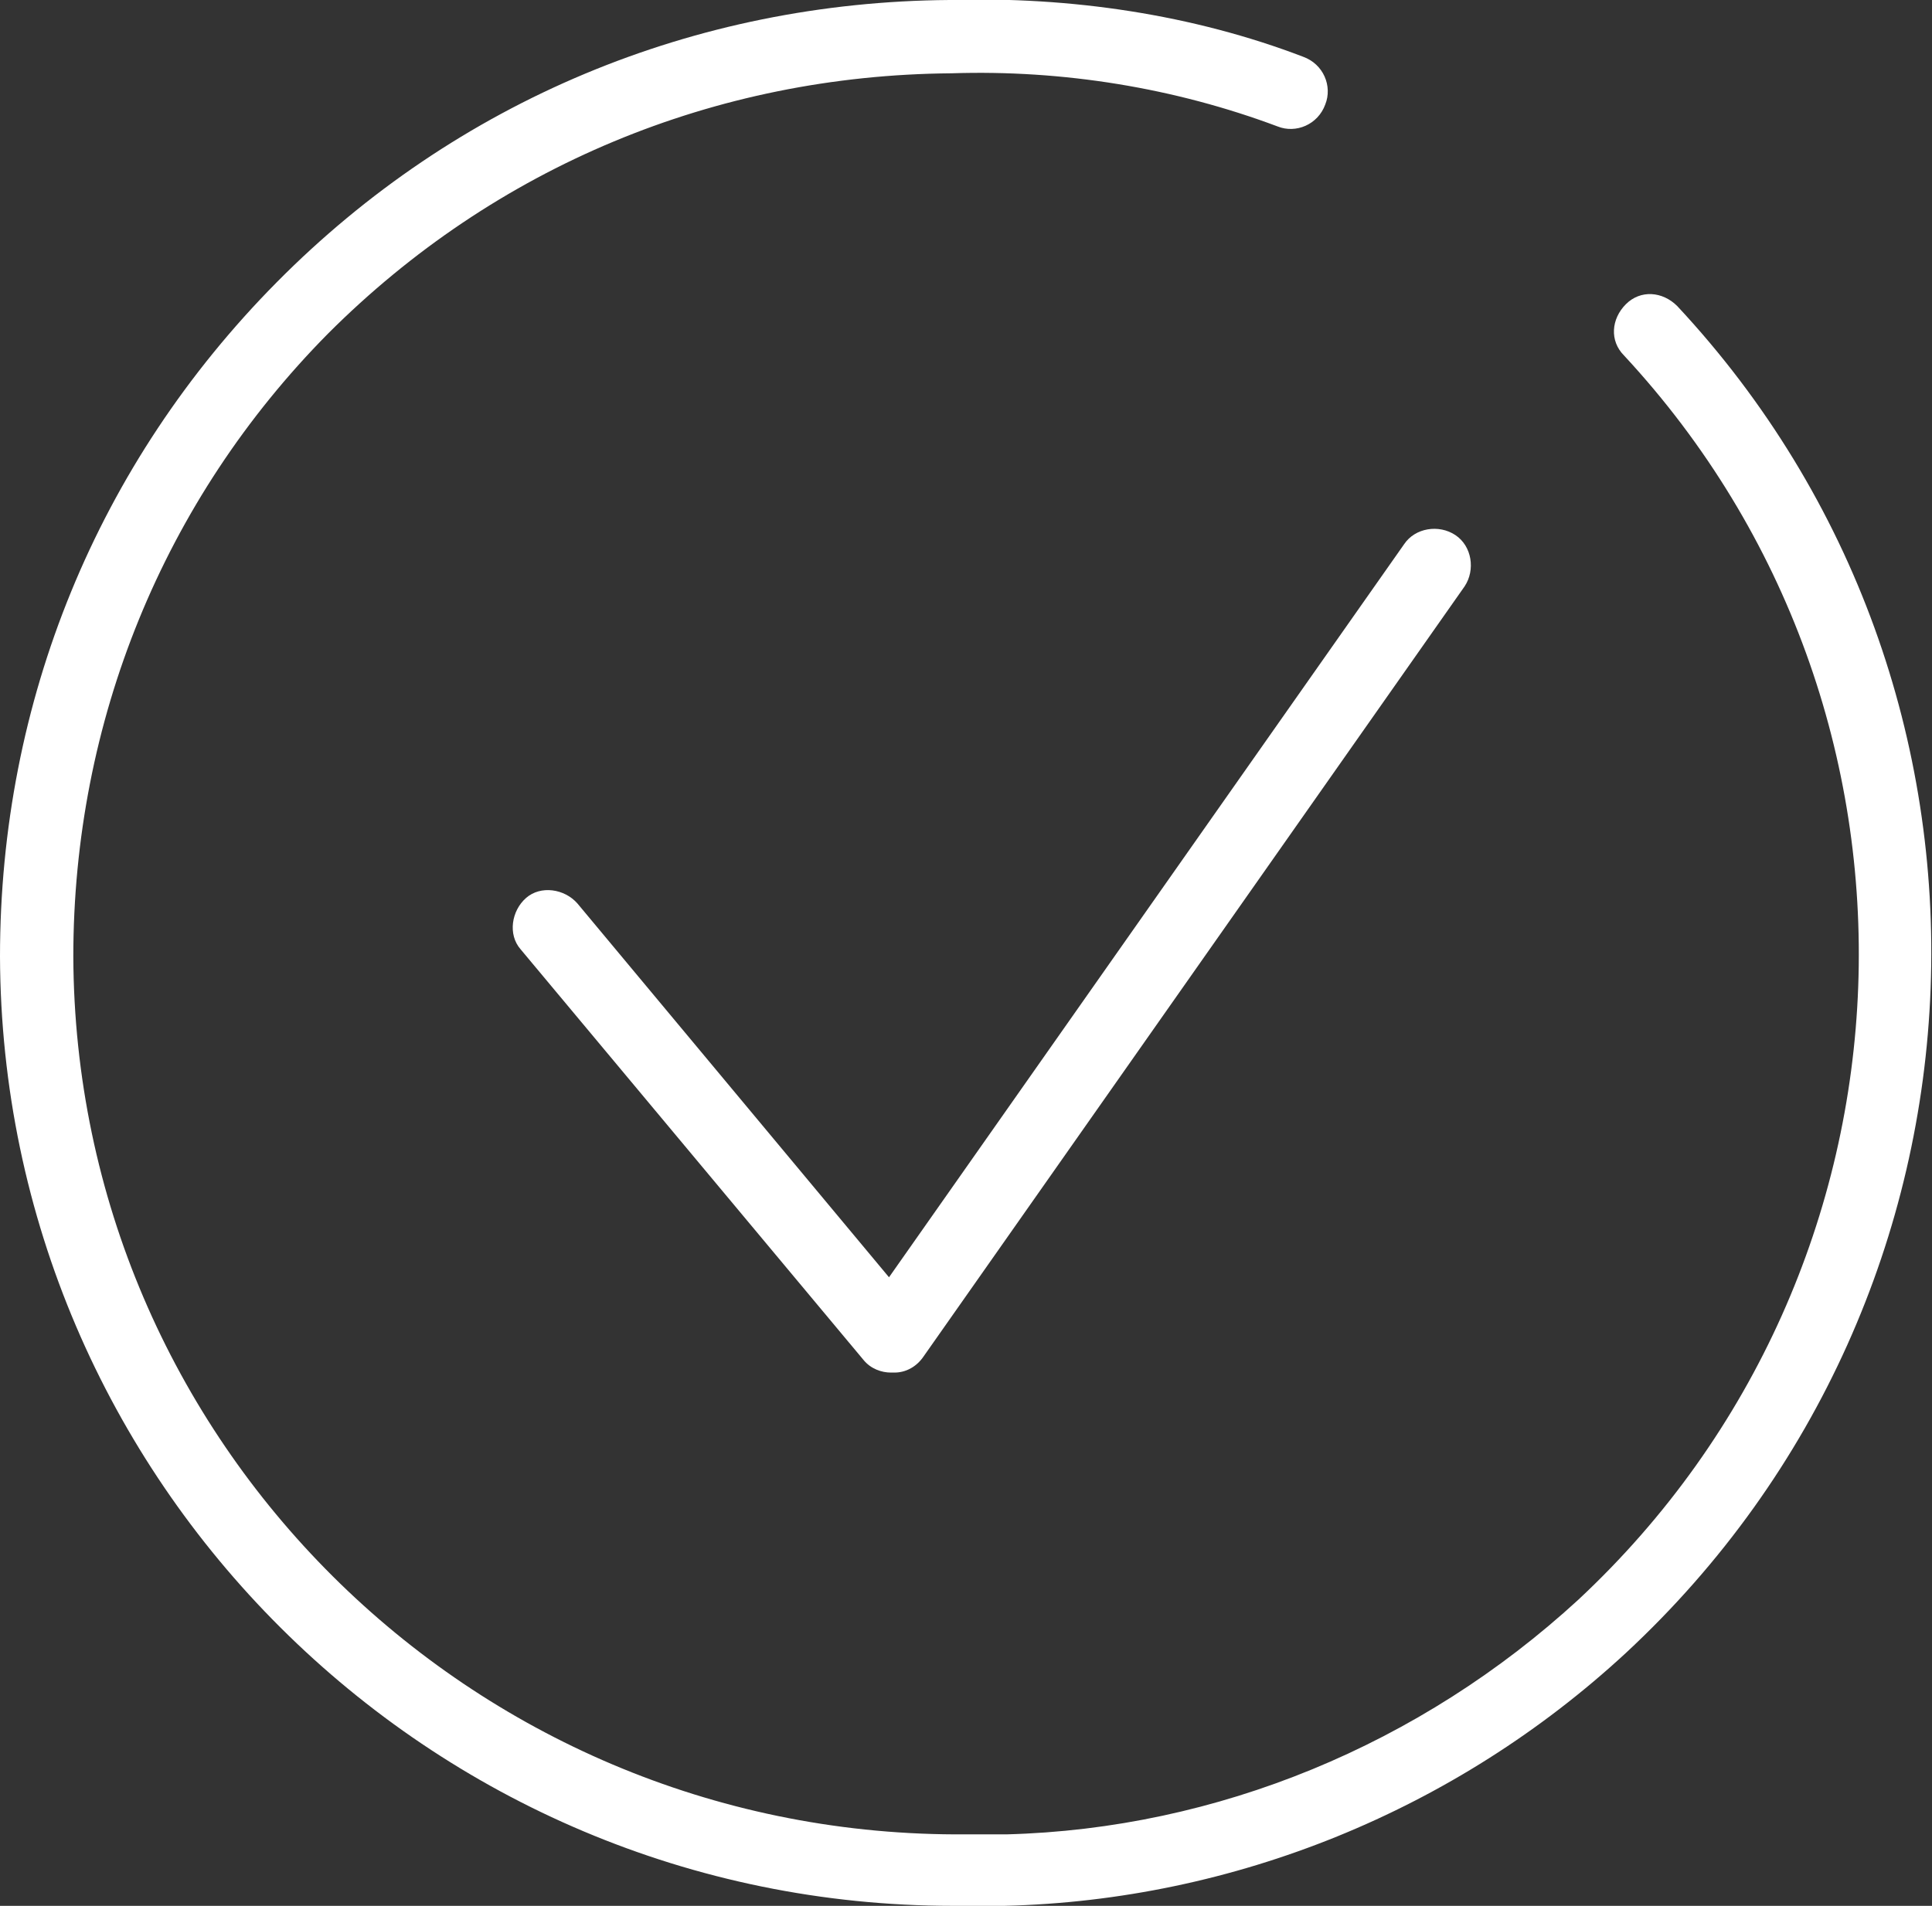 <?xml version="1.0" encoding="utf-8"?>
<!-- Generator: Adobe Illustrator 22.1.0, SVG Export Plug-In . SVG Version: 6.00 Build 0)  -->
<svg version="1.1" id="Layer_1" xmlns="http://www.w3.org/2000/svg" xmlns:xlink="http://www.w3.org/1999/xlink" x="0px" y="0px"
	 width="105.4px" height="104px" viewBox="0 0 105.4 104" style="enable-background:new 0 0 105.4 104;" xml:space="preserve">
<rect x="0" y="0" width="105.4" height="104" fill="#333333" stroke="none"/>
<style type="text/css">
	.st0{fill:#FFFFFF;}
</style>
<title>Prod_dev</title>
<g>
	<path class="st0" d="M91.5,16.7c-0.8-0.8-2-0.9-2.8-0.1c-0.8,0.8-0.9,2-0.1,2.8c18,19.4,16.9,49.8-2.5,67.9
		c-8.6,7.9-19.7,12.5-31.2,12.8h-2.6c-0.1,0-0.1,0-0.2,0C25.6,100,4.1,78.6,4,52.2c0-12.8,4.9-24.9,13.9-34C27,9.1,39,4.1,51.9,4
		C58,3.8,64.1,4.8,69.7,6.9c1,0.4,2.2-0.1,2.6-1.2c0.4-1-0.1-2.2-1.2-2.6c-6-2.3-12.7-3.3-19.3-3.1C37.9,0.1,24.9,5.5,15.1,15.4
		C5.3,25.3,0,38.3,0,52.2C0.1,80.8,23.4,104,52,104c0.1,0,0.1,0,0.2,0l2.6,0c12.5-0.3,24.6-5.2,33.9-13.8
		C109.8,70.6,111,37.6,91.5,16.7z"/>
	<path class="st0" d="M31.5,49.3c-0.7-0.8-2-1-2.8-0.3c-0.8,0.7-1,2-0.3,2.8l18.7,22.4c0.4,0.5,1,0.7,1.5,0.7c0,0,0.1,0,0.1,0
		c0,0,0,0,0.1,0c0.6,0,1.2-0.3,1.6-0.9l29.5-42c0.6-0.9,0.4-2.2-0.5-2.8c-0.9-0.6-2.2-0.4-2.8,0.5l-28.1,40L31.5,49.3z"/>
</g>
</svg>
